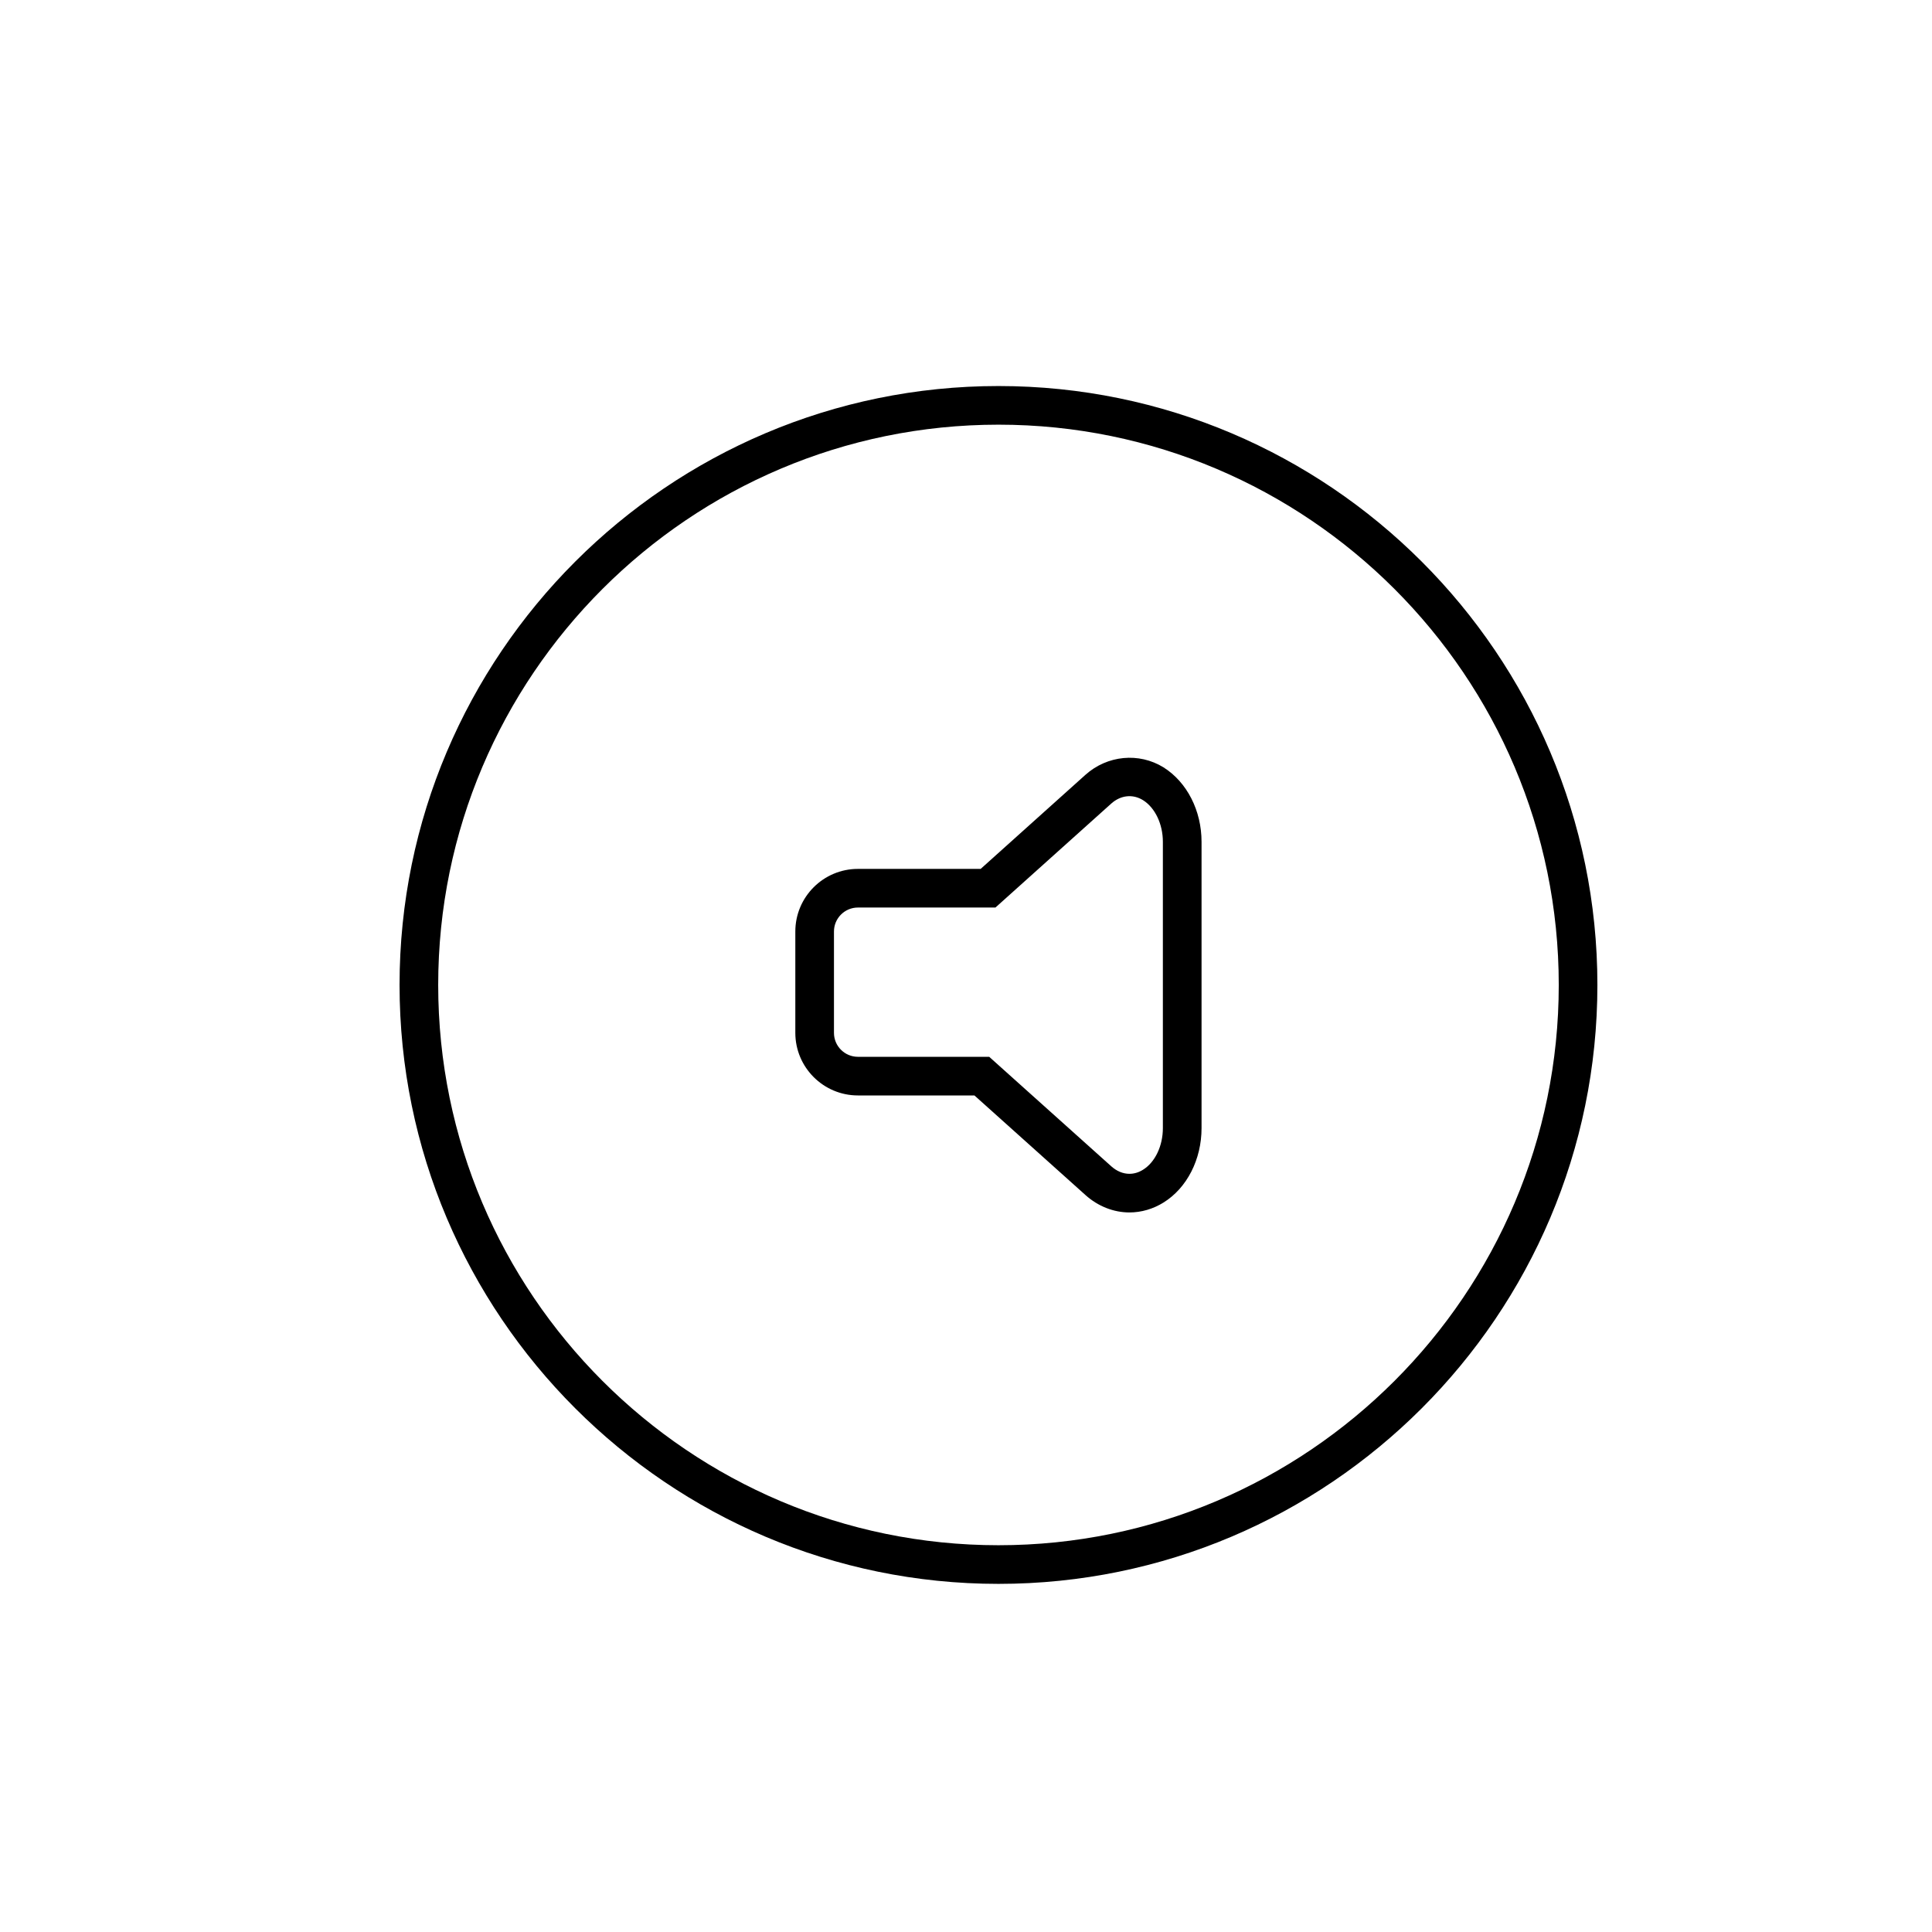 <?xml version="1.0" encoding="utf-8"?>
<!-- Generator: Adobe Illustrator 16.0.0, SVG Export Plug-In . SVG Version: 6.00 Build 0)  -->
<!DOCTYPE svg PUBLIC "-//W3C//DTD SVG 1.1//EN" "http://www.w3.org/Graphics/SVG/1.1/DTD/svg11.dtd">
<svg version="1.1" id="Layer_1" xmlns="http://www.w3.org/2000/svg" xmlns:xlink="http://www.w3.org/1999/xlink" x="0px" y="0px"
	 width="100px" height="100px" viewBox="0 0 100 100" enable-background="new 0 0 100 100" xml:space="preserve">
<g>
	<path d="M51.681,81.981c-17.093,0-31-13.906-31-31c0-17.093,13.907-31,31-31c17.094,0,31,13.907,31,31
		C82.681,68.075,68.774,81.981,51.681,81.981z M51.681,21.981c-15.991,0-29,13.009-29,29c0,15.99,13.009,29,29,29
		c15.99,0,29-13.01,29-29C80.681,34.991,67.671,21.981,51.681,21.981z"/>
</g>
<g>
	<path d="M58.461,62.756C58.46,62.756,58.46,62.756,58.461,62.756c-0.821,0-1.63-0.319-2.277-0.9L50.436,56.7h-6.03
		c-1.787,0-3.24-1.453-3.24-3.239v-5.247c0-1.787,1.453-3.24,3.24-3.24h6.353l5.425-4.871c1.128-1.009,2.768-1.172,4.043-0.382
		c1.214,0.765,1.965,2.239,1.965,3.851V58.39c0,1.621-0.753,3.096-1.964,3.85C59.689,62.576,59.077,62.756,58.461,62.756z
		 M44.406,46.974c-0.684,0-1.24,0.556-1.24,1.24v5.247c0,0.684,0.556,1.239,1.24,1.239h6.795l6.318,5.667
		c0.284,0.254,0.609,0.389,0.94,0.389c0,0,0,0,0.001,0c0.243,0,0.481-0.071,0.706-0.213c0.624-0.388,1.024-1.232,1.024-2.153V43.573
		c0-0.917-0.402-1.763-1.025-2.155c-0.535-0.332-1.159-0.261-1.647,0.175l-5.994,5.381H44.406z"/>
</g>
</svg>
